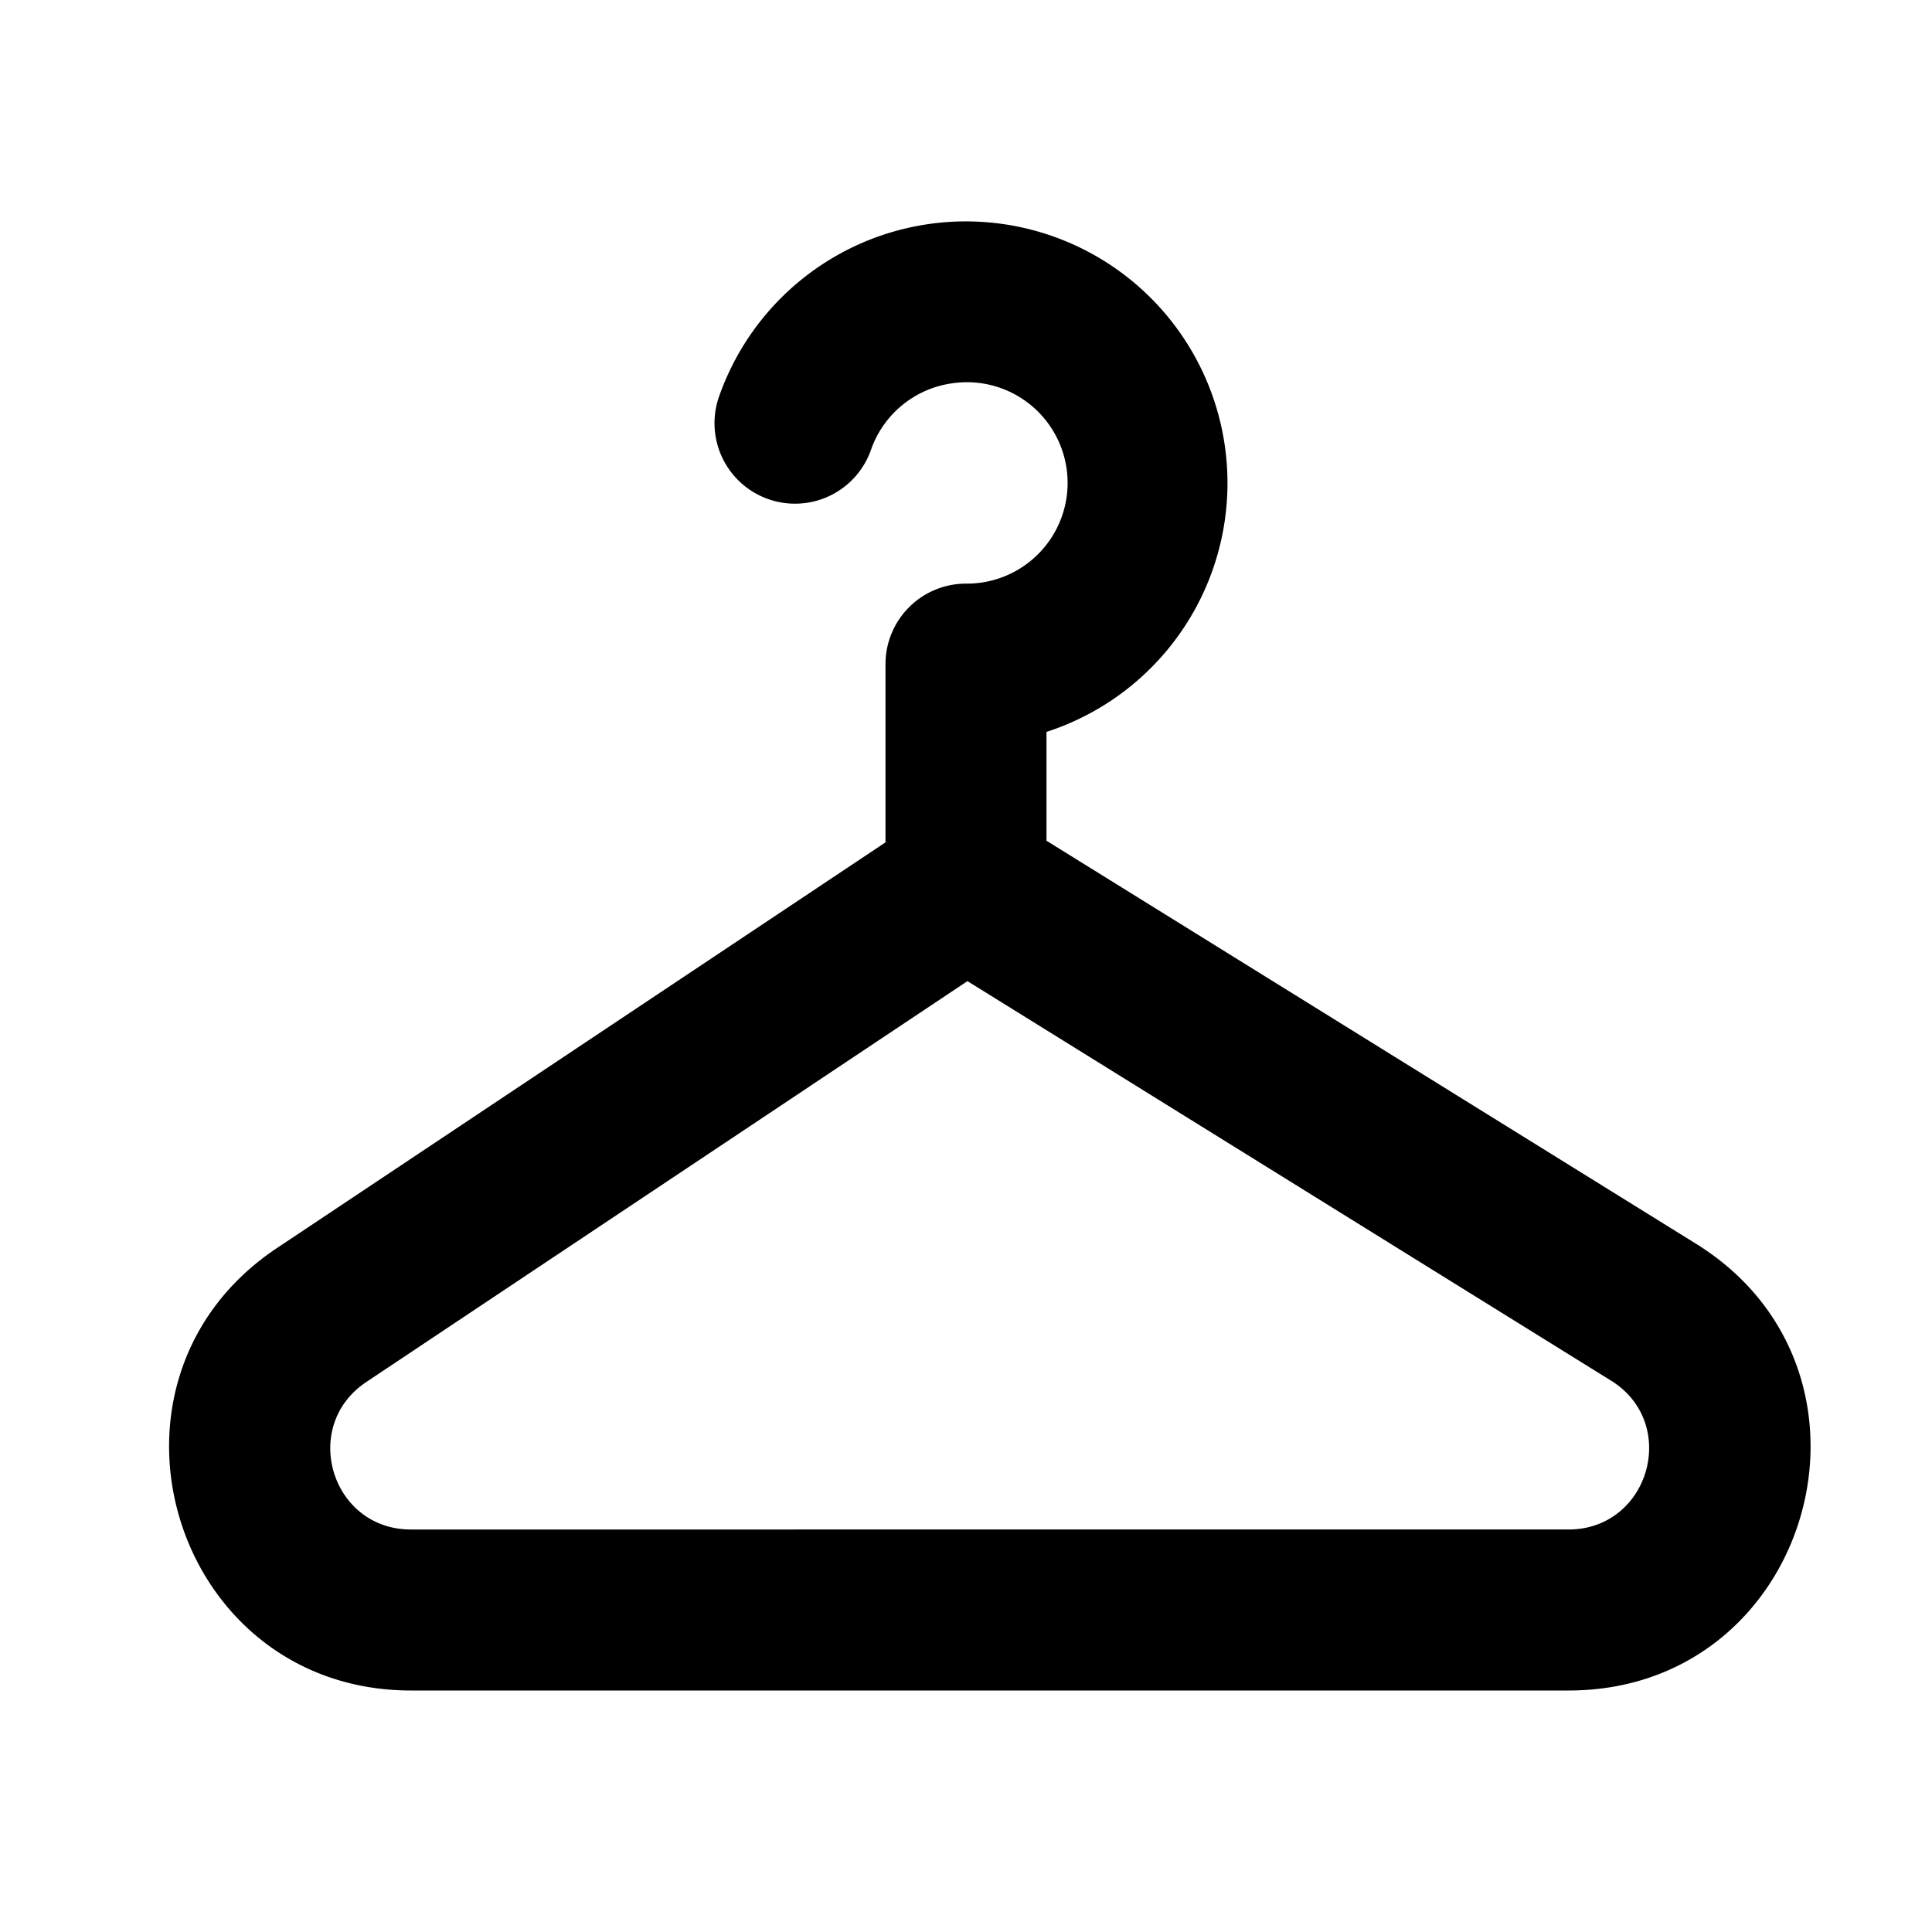 <svg xmlns="http://www.w3.org/2000/svg" fill="currentColor" height="24" viewBox="0 0 24 24" width="24"><path d="M11.545 2.782a3.25 3.25 0 00-2.613 2.145 1 1 0 101.888.66 1.25 1.25 0 011.005-.825A1.251 1.251 0 1112 7.25a1 1 0 00-1 1v2.214l-7.56 5.04C.973 17.15 2.138 21 5.106 21h14.38c3.02 0 4.147-3.957 1.582-5.55L13 10.444V9.092a3.25 3.25 0 00-1.455-6.31ZM4.55 17.168l7.468-4.98 7.994 4.962c.855.53.478 1.85-.528 1.85H5.104c-.99 0-1.377-1.283-.554-1.832Z"/></svg>